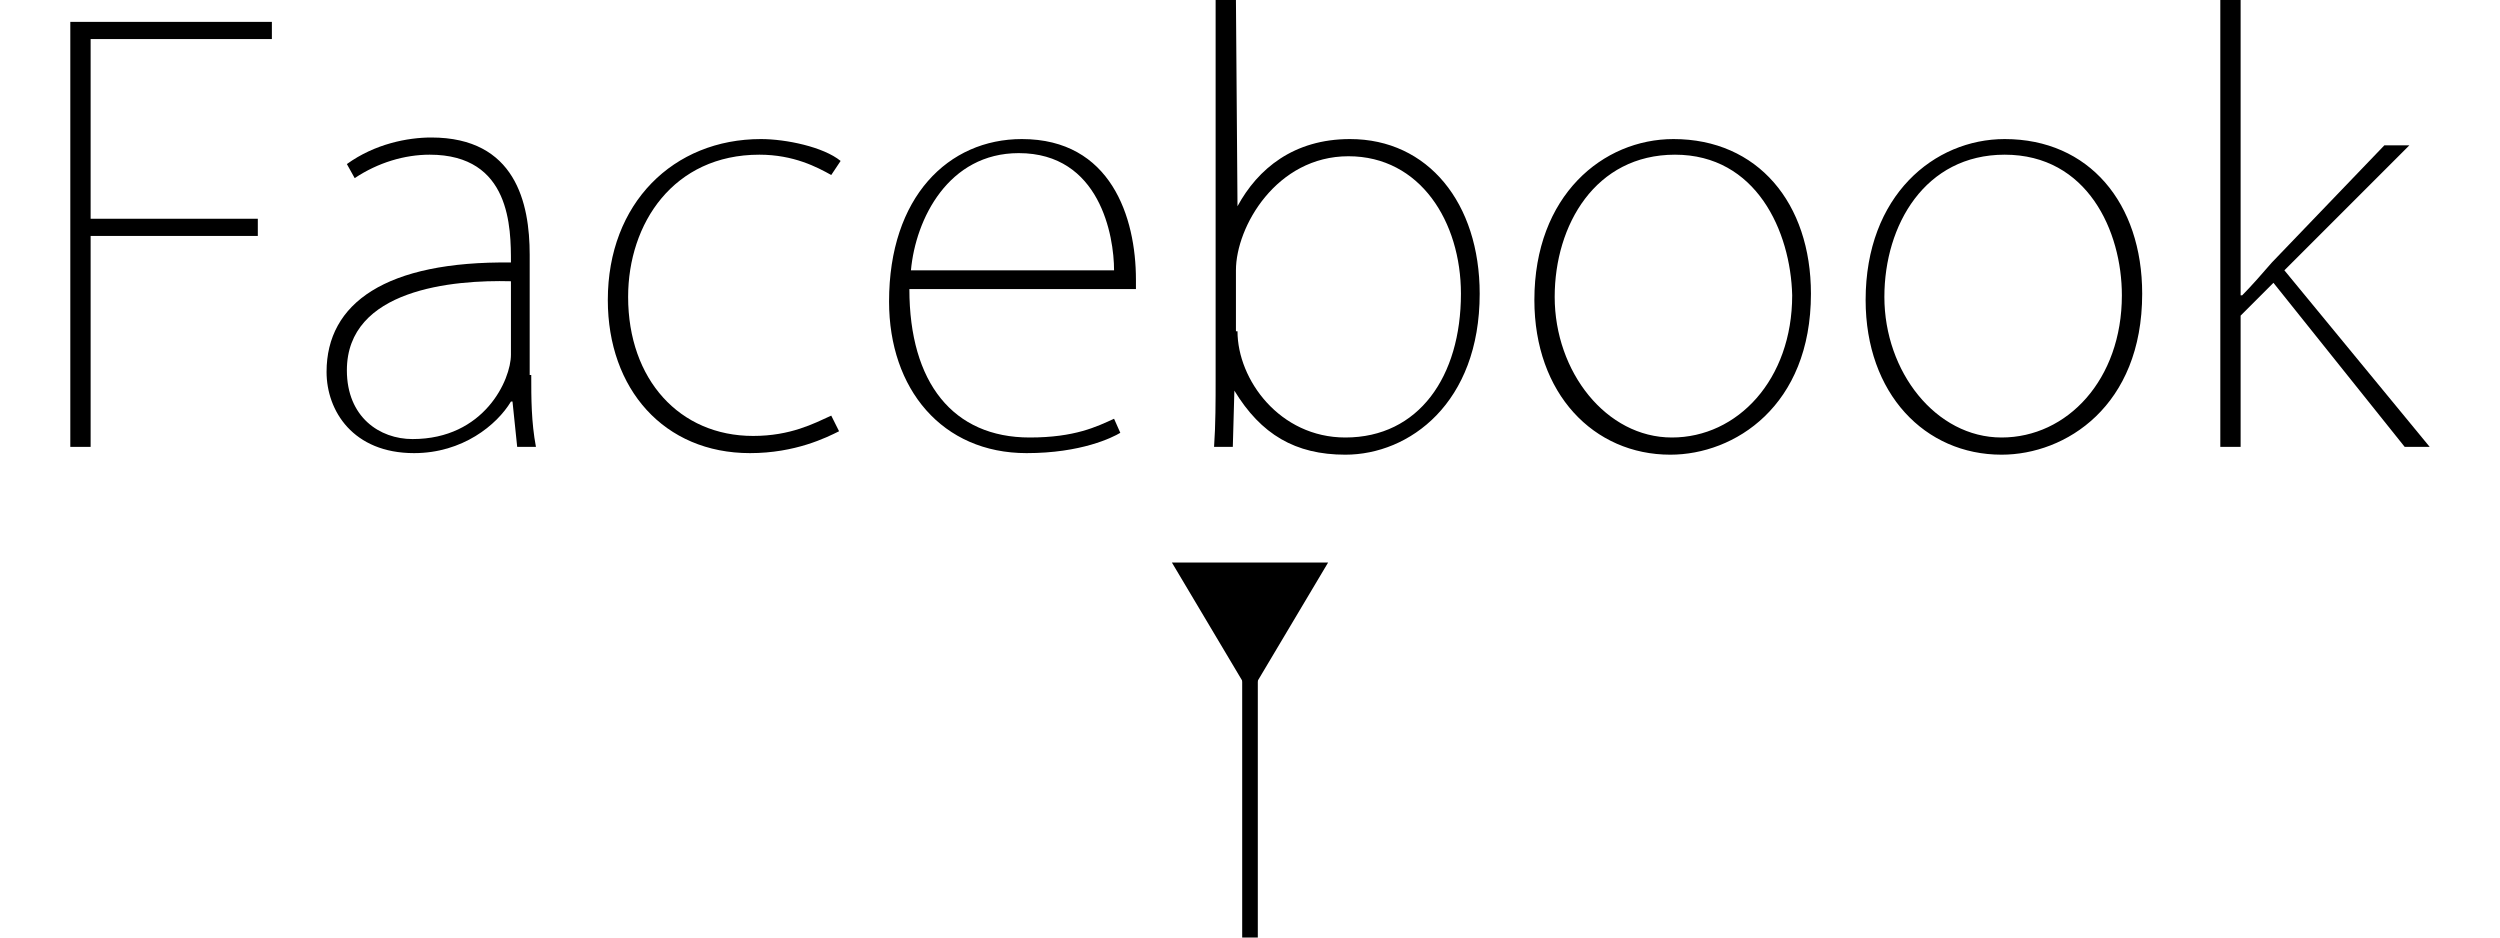 <?xml version="1.0" encoding="utf-8"?>
<!-- Generator: Adobe Illustrator 22.1.0, SVG Export Plug-In . SVG Version: 6.00 Build 0)  -->
<svg version="1.1" id="レイヤー_1" xmlns="http://www.w3.org/2000/svg" xmlns:xlink="http://www.w3.org/1999/xlink" x="0px"
	 y="0px" viewBox="0 0 160 60" style="enable-background:new 0 0 160 60;" xml:space="preserve">
<style type="text/css">
	.st0{fill:none;stroke:#000000;stroke-miterlimit:10;}
</style>
<g>
	<g>
		<g>
			<line class="st0" x1="80" y1="43.5" x2="80" y2="60"/>
			<g>
				<polygon points="75,36 80,44.4 85,36 				"/>
			</g>
		</g>
	</g>
	<g>
		<path d="M4.5,28.6V1.4h12.9v1.1H5.8V14h10.7v1.1H5.8v13.5H4.5z"/>
		<path d="M34,24c0,1.5,0,3,0.3,4.6h-1.2l-0.3-2.9h-0.1c-0.9,1.5-3.1,3.3-6.2,3.3c-3.9,0-5.6-2.7-5.6-5.2c0-4.4,3.8-7.1,11.8-7
			c0-2.2,0-6.9-5.2-6.9c-1.6,0-3.3,0.5-4.8,1.5l-0.5-0.9c1.8-1.3,3.9-1.7,5.4-1.7c5.4,0,6.3,4.2,6.3,7.5V24z M32.7,18
			c-3.7-0.1-10.5,0.5-10.5,5.7c0,3,2.1,4.4,4.2,4.4c4.6,0,6.3-3.8,6.3-5.4V18z"/>
		<path d="M53.7,27.6C52.9,28,50.9,29,48,29c-5.5,0-9.1-4.1-9.1-9.8c0-6.2,4.2-10.3,9.8-10.3c1.6,0,4,0.5,5.1,1.4l-0.6,0.9
			c-0.9-0.5-2.4-1.3-4.6-1.3c-5.5,0-8.4,4.4-8.4,9.1c0,5.3,3.3,8.9,8,8.9c2.4,0,3.9-0.8,5-1.3L53.7,27.6z"/>
		<path d="M71.7,27.7c-0.5,0.3-2.5,1.3-6,1.3c-5.4,0-8.8-4.1-8.8-9.7c0-6.7,3.8-10.4,8.5-10.4c5.7,0,7.3,5,7.3,9c0,0.3,0,0.4,0,0.6
			H58.2c0,6,2.8,9.5,7.7,9.5c2.9,0,4.3-0.7,5.4-1.2L71.7,27.7z M71.3,17.3c0-2.2-0.9-7.5-6.1-7.5c-4.5,0-6.6,4.2-6.9,7.5H71.3z"/>
		<path d="M79.2,13.2c1.3-2.4,3.6-4.3,7.2-4.3c5,0,8.3,4.1,8.3,9.9c0,7-4.5,10.3-8.6,10.3c-3.2,0-5.4-1.3-7.1-4.1H79l-0.1,3.6h-1.2
			c0.1-1.4,0.1-3,0.1-4.3V0h1.3L79.2,13.2L79.2,13.2z M79.2,21.2c0,3.1,2.7,6.8,6.9,6.8c4.7,0,7.4-3.9,7.4-9.2
			c0-4.6-2.6-8.8-7.2-8.8c-4.6,0-7.2,4.5-7.2,7.3V21.2z"/>
		<path d="M115.9,18.8c0,7.2-4.9,10.3-9,10.3c-4.9,0-8.7-3.9-8.7-9.9c0-6.7,4.4-10.3,8.9-10.3C112.5,8.9,115.9,13,115.9,18.8z
			 M107.2,9.9c-5.1,0-7.7,4.5-7.7,9.1c0,4.8,3.3,9,7.5,9c4.2,0,7.7-3.7,7.7-9.1C114.6,14.8,112.4,9.9,107.2,9.9z"/>
		<path d="M137.1,18.8c0,7.2-4.9,10.3-9,10.3c-4.9,0-8.7-3.9-8.7-9.9c0-6.7,4.4-10.3,8.9-10.3C133.7,8.9,137.1,13,137.1,18.8z
			 M128.3,9.9c-5.1,0-7.7,4.5-7.7,9.1c0,4.8,3.3,9,7.5,9c4.2,0,7.7-3.7,7.7-9.1C135.8,14.8,133.6,9.9,128.3,9.9z"/>
		<path d="M155.5,28.6h-1.6l-8.4-10.5l-2.1,2.1v8.4h-1.3V0h1.3v18.9h0.1c0.5-0.5,1.3-1.4,1.9-2.1l7.2-7.5h1.6l-8,8L155.5,28.6z"/>
	</g>
</g>
</svg>
